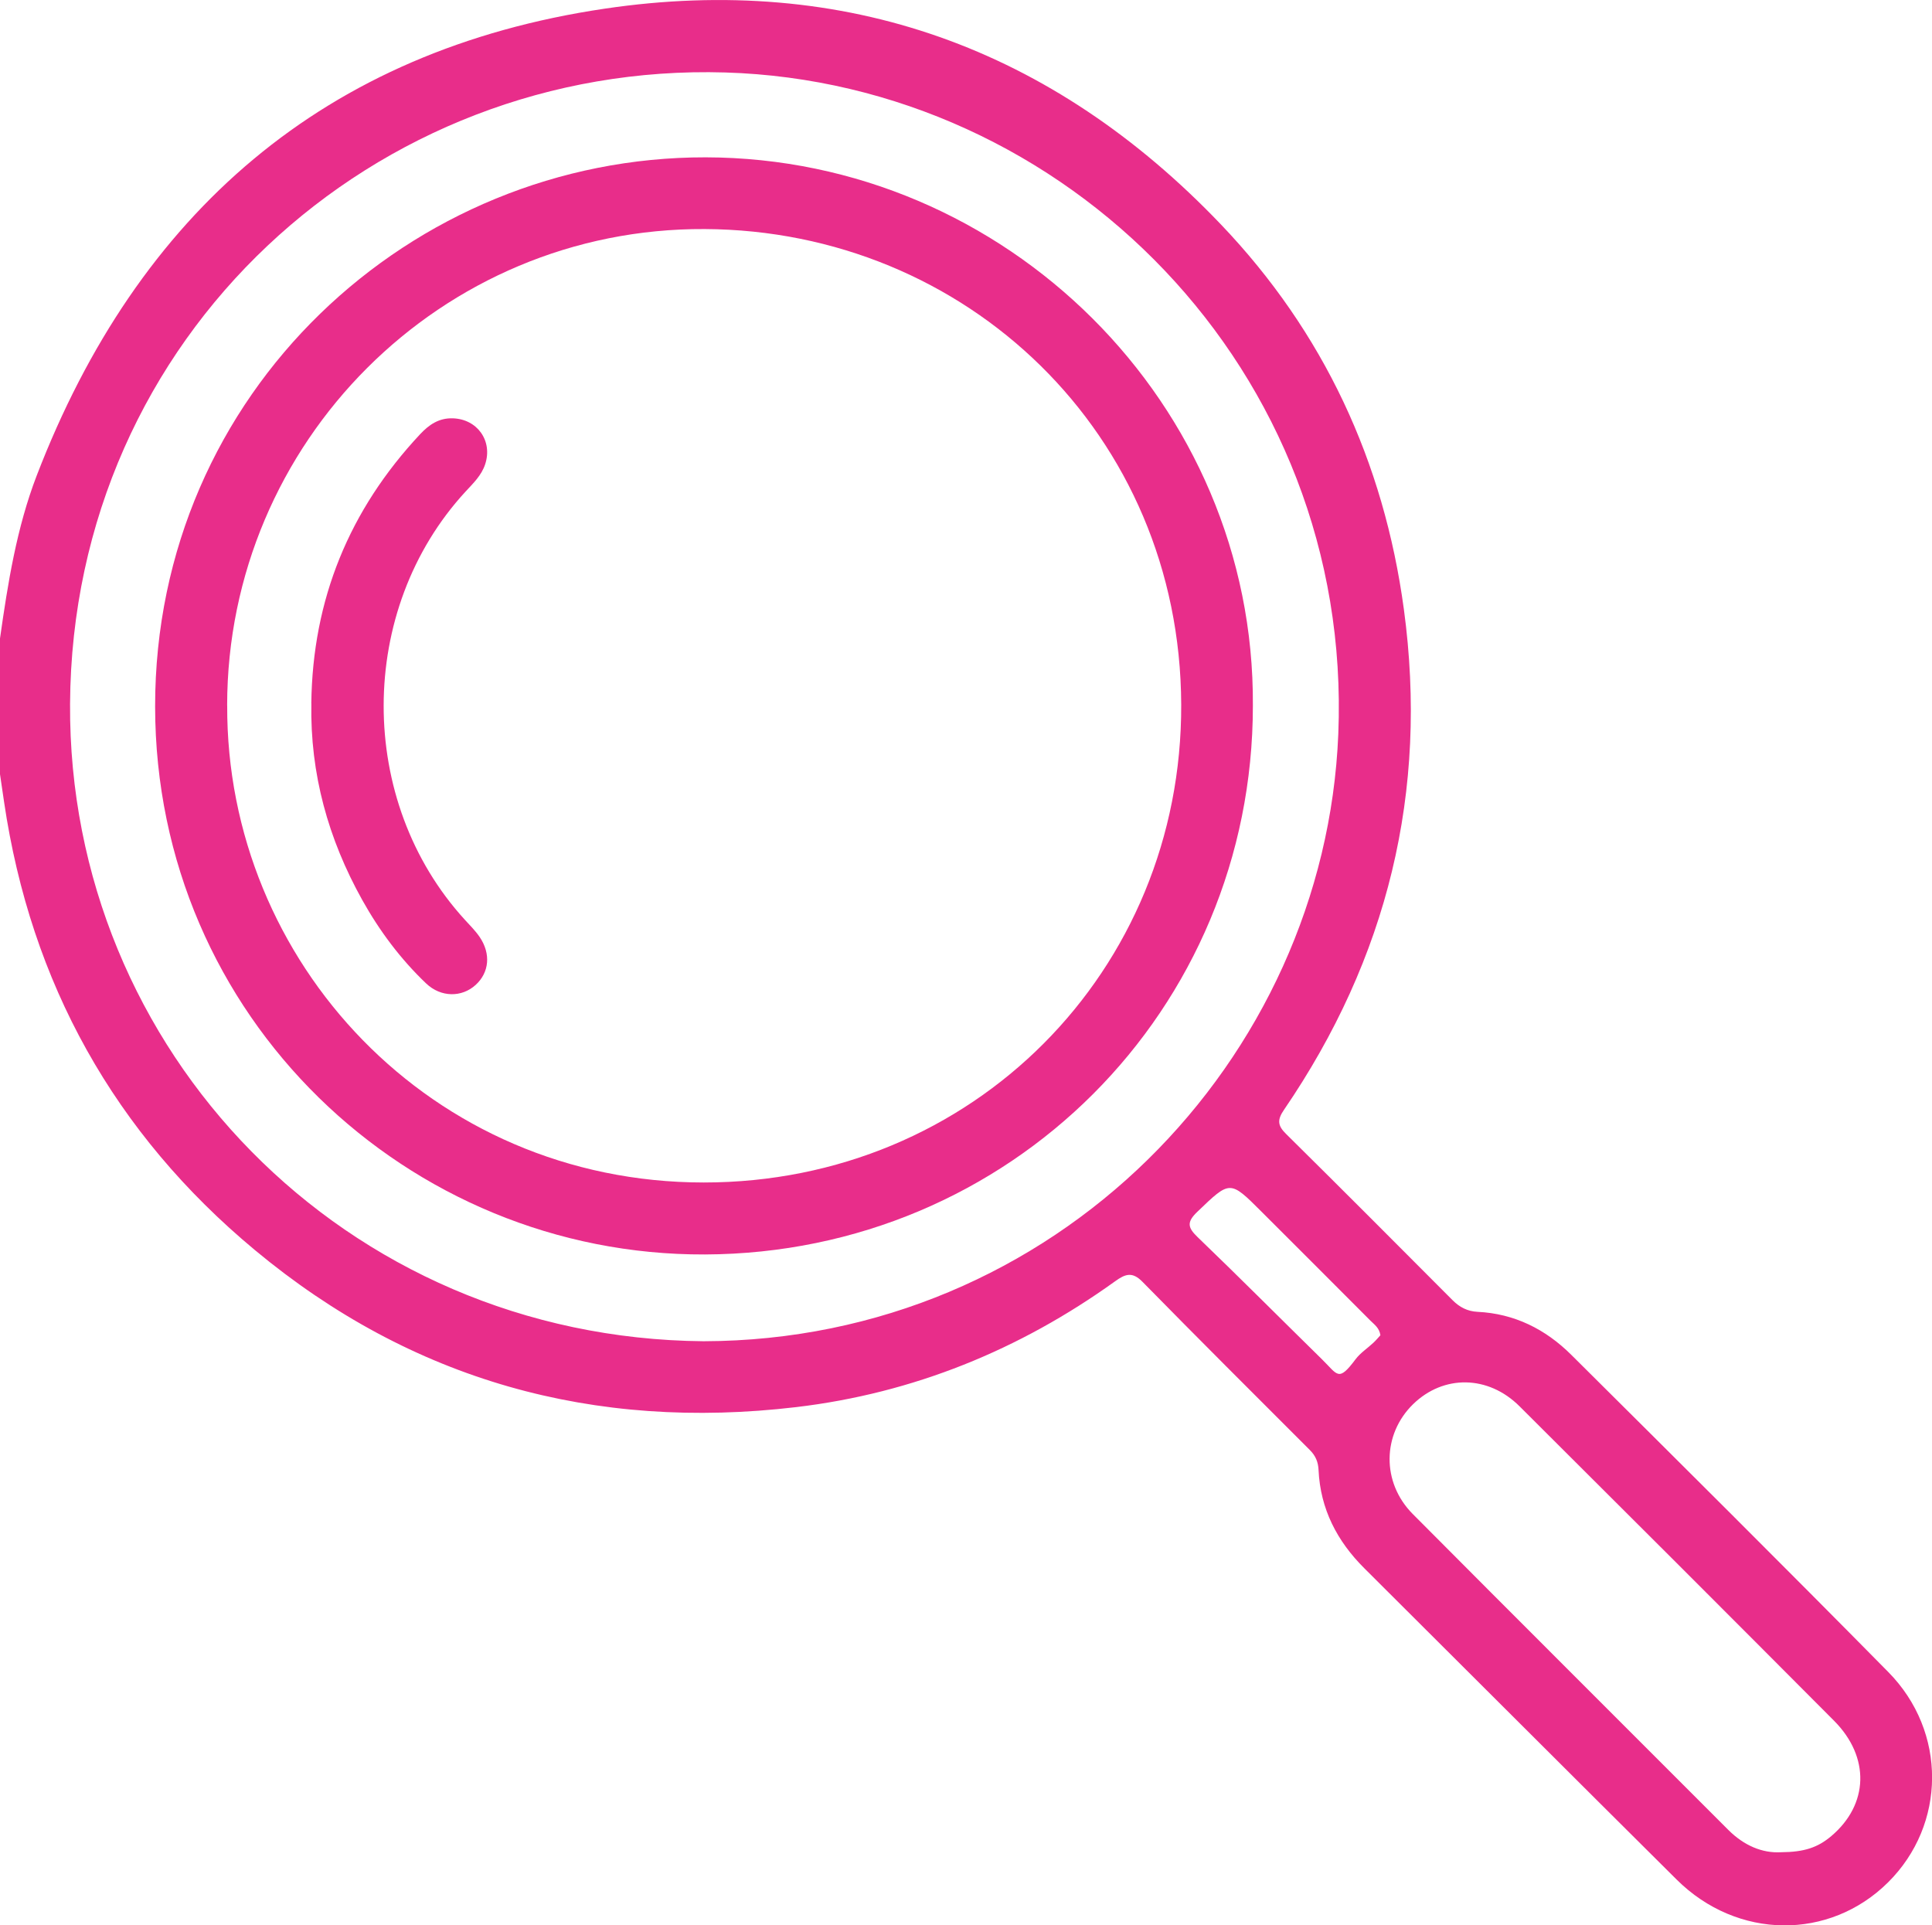 <?xml version="1.0" encoding="UTF-8"?>
<svg id="Calque_2" data-name="Calque 2" xmlns="http://www.w3.org/2000/svg" viewBox="0 0 383.6 382.28">
  <defs>
    <style>
      .cls-1 {
        fill: #e82d8a;
      }
    </style>
  </defs>
  <g id="Calque_1-2" data-name="Calque 1">
    <g>
      <path class="cls-1" d="m0,126.77c1.56-10.99,3.3-21.97,7.3-32.37C27.38,42.24,64.46,9.96,120.06,1.72c47.75-7.08,88.96,7.86,122.35,42.84,20.4,21.37,32.36,47.08,36.33,76.41,4.9,36.19-3.25,69.31-23.81,99.4-1.32,1.93-1.3,3.09.38,4.74,11.09,10.96,22.09,22,33.1,33.05,1.39,1.4,2.97,2.21,4.94,2.31,7.34.35,13.51,3.45,18.62,8.53,21.05,20.93,42.11,41.85,62.95,62.99,11.71,11.87,11.49,30.31-.03,41.75-11.66,11.58-29.96,11.41-41.98-.53-20.71-20.57-41.33-41.22-62.01-61.81-5.43-5.4-8.74-11.78-9.1-19.51-.07-1.61-.59-2.84-1.72-3.97-11.11-11.11-22.24-22.2-33.25-33.42-2.01-2.05-3.41-1.55-5.4-.11-19,13.66-40.14,22.25-63.34,25-40.11,4.75-76.28-5.23-107.47-31.17C22.72,225.02,6.12,195.21.81,159.24c-.27-1.84-.54-3.68-.81-5.52,0-8.98,0-17.96,0-26.95Zm139.69,139.54c69.74-.16,123.38-55.75,126.03-120.55,2.95-72.27-54.24-129.33-121.7-131.37C74.58,12.29,14.34,66.52,13.91,139.75c-.41,68.86,54.5,125.94,125.78,126.56Zm213.94,101.46c4.64-.03,7.3-.95,9.97-3.2,7.43-6.28,7.75-15.68.55-22.91-20.77-20.86-41.59-41.67-62.45-62.44-6.24-6.21-15.1-6.29-21.13-.41-6.12,5.98-6.29,15.53-.08,21.79,20.84,20.96,41.79,41.82,62.67,62.74,3.09,3.09,6.73,4.65,10.46,4.43Zm-79.55-102.65c-.2-1.45-1.19-2.11-1.96-2.88-7.2-7.23-14.42-14.44-21.64-21.65-6.32-6.32-6.23-6.23-12.75.02-2.06,1.98-1.99,3.06.02,4.99,8.34,8.02,16.5,16.22,24.76,24.33,3.13,3.07,3.21,4.53,6.63-.03.95-1.27,2.37-2.18,3.55-3.29.53-.49.99-1.06,1.39-1.49Z"/>
      <path class="cls-1" d="m248.76,140.07c.02,60.56-48.28,108.77-108.79,109.01-58.96.23-109.13-47.04-109.17-108.79-.04-62.47,50.98-109.16,109.32-109.05,59.56.11,109.03,48.94,108.64,108.84Zm-203.65,0c-.21,50.92,40.46,94.72,94.63,94.72,53.39,0,94.99-41.97,94.79-94.91-.2-53.71-42.66-94.14-94.6-94.4-52.35-.27-94.79,42.29-94.83,94.59Z"/>
      <path class="cls-1" d="m61.81,139.66c.25-20.62,7.52-38.4,21.61-53.45,1.77-1.89,3.74-3.24,6.49-3.15,4.87.15,7.95,4.49,6.42,9.12-.73,2.22-2.37,3.77-3.89,5.42-21.64,23.48-21.69,61.47-.12,85.05,1.01,1.1,2.08,2.17,2.92,3.4,2.26,3.33,1.9,7.05-.8,9.51-2.74,2.5-6.88,2.51-9.83-.29-5.09-4.85-9.27-10.45-12.69-16.58-6.75-12.11-10.36-25.06-10.1-39.03Z"/>
    </g>
  </g>
</svg>